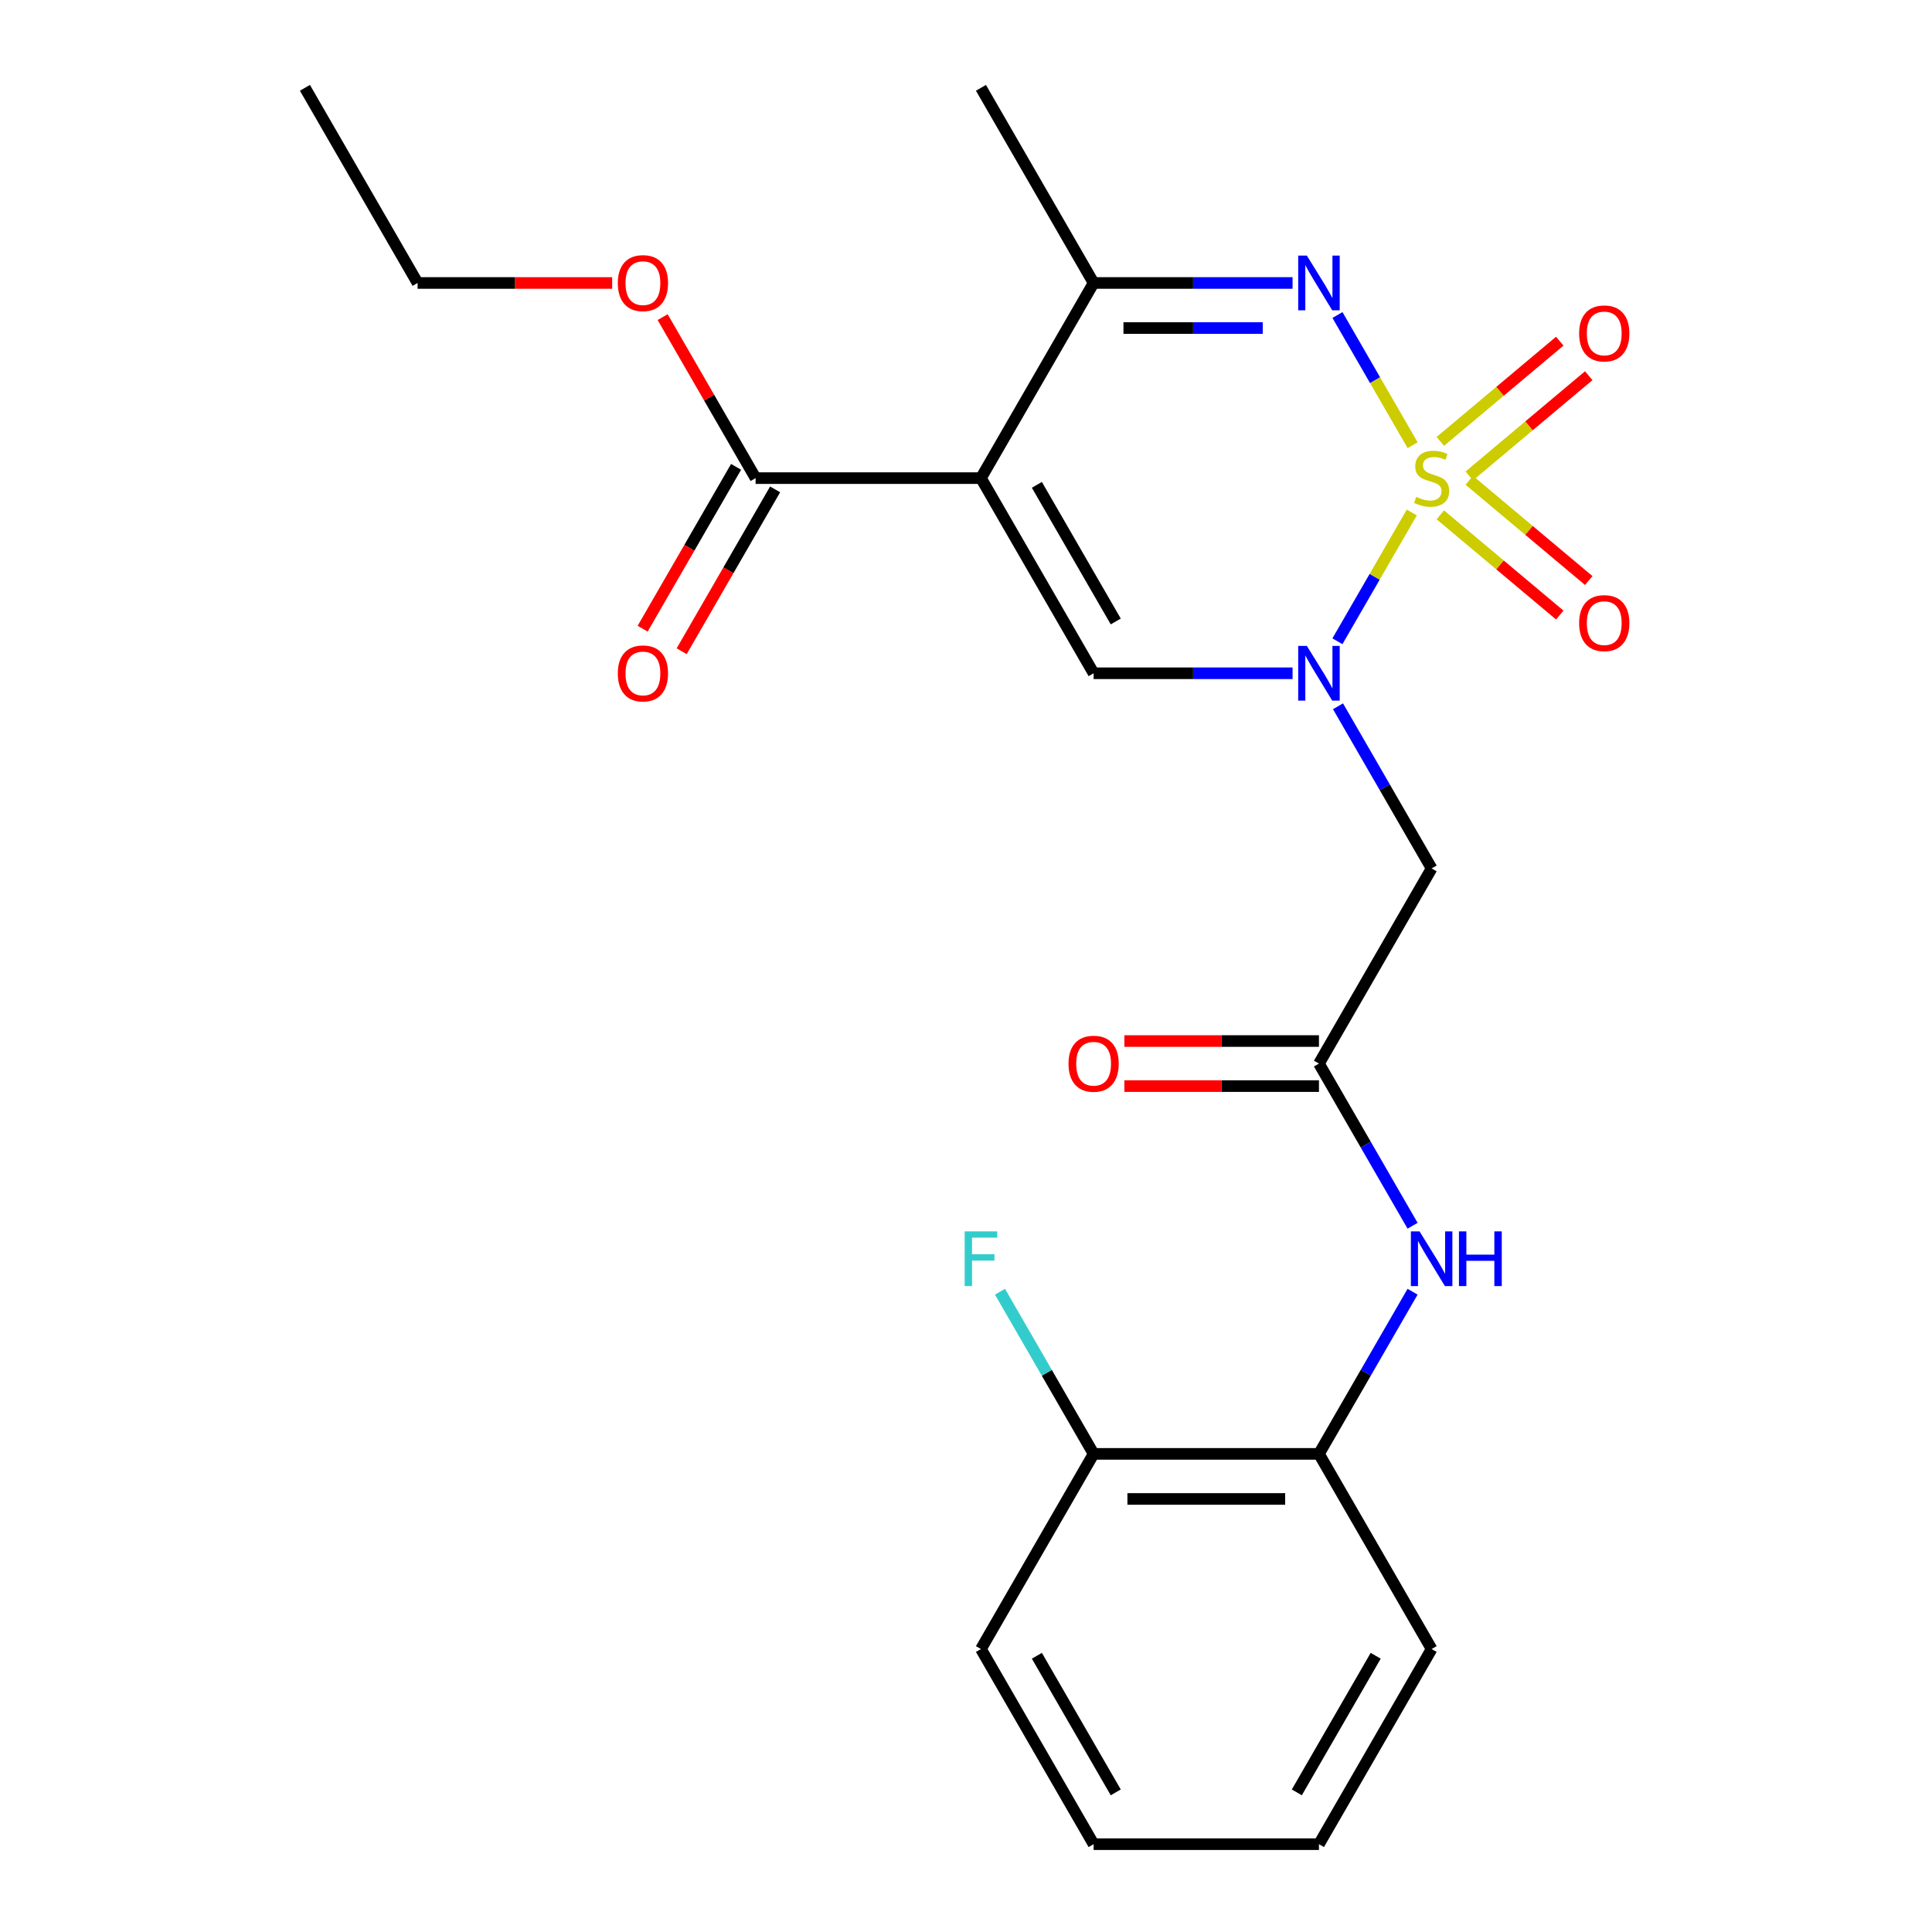 <?xml version='1.0' encoding='iso-8859-1'?>
<svg version='1.1' baseProfile='full'
              xmlns='http://www.w3.org/2000/svg'
                      xmlns:rdkit='http://www.rdkit.org/xml'
                      xmlns:xlink='http://www.w3.org/1999/xlink'
                  xml:space='preserve'
width='1000px' height='1000px' viewBox='0 0 1000 1000'>
<!-- END OF HEADER -->
<rect style='opacity:1.0;fill:#FFFFFF;stroke:none' width='1000' height='1000' x='0' y='0'> </rect>
<path class='bond-0' d='M 730.733,265.271 L 711.492,298.597' style='fill:none;fill-rule:evenodd;stroke:#CCCC00;stroke-width:6px;stroke-linecap:butt;stroke-linejoin:miter;stroke-opacity:1' />
<path class='bond-0' d='M 711.492,298.597 L 692.252,331.923' style='fill:none;fill-rule:evenodd;stroke:#0000FF;stroke-width:6px;stroke-linecap:butt;stroke-linejoin:miter;stroke-opacity:1' />
<path class='bond-2' d='M 731.172,230.439 L 711.718,196.744' style='fill:none;fill-rule:evenodd;stroke:#CCCC00;stroke-width:6px;stroke-linecap:butt;stroke-linejoin:miter;stroke-opacity:1' />
<path class='bond-2' d='M 711.718,196.744 L 692.264,163.049' style='fill:none;fill-rule:evenodd;stroke:#0000FF;stroke-width:6px;stroke-linecap:butt;stroke-linejoin:miter;stroke-opacity:1' />
<path class='bond-9' d='M 760.501,246.344 L 791.415,220.404' style='fill:none;fill-rule:evenodd;stroke:#CCCC00;stroke-width:6px;stroke-linecap:butt;stroke-linejoin:miter;stroke-opacity:1' />
<path class='bond-9' d='M 791.415,220.404 L 822.329,194.464' style='fill:none;fill-rule:evenodd;stroke:#FF0000;stroke-width:6px;stroke-linecap:butt;stroke-linejoin:miter;stroke-opacity:1' />
<path class='bond-9' d='M 745.506,228.474 L 776.42,202.534' style='fill:none;fill-rule:evenodd;stroke:#CCCC00;stroke-width:6px;stroke-linecap:butt;stroke-linejoin:miter;stroke-opacity:1' />
<path class='bond-9' d='M 776.42,202.534 L 807.335,176.594' style='fill:none;fill-rule:evenodd;stroke:#FF0000;stroke-width:6px;stroke-linecap:butt;stroke-linejoin:miter;stroke-opacity:1' />
<path class='bond-10' d='M 745.506,266.475 L 776.42,292.415' style='fill:none;fill-rule:evenodd;stroke:#CCCC00;stroke-width:6px;stroke-linecap:butt;stroke-linejoin:miter;stroke-opacity:1' />
<path class='bond-10' d='M 776.42,292.415 L 807.335,318.356' style='fill:none;fill-rule:evenodd;stroke:#FF0000;stroke-width:6px;stroke-linecap:butt;stroke-linejoin:miter;stroke-opacity:1' />
<path class='bond-10' d='M 760.501,248.606 L 791.415,274.546' style='fill:none;fill-rule:evenodd;stroke:#CCCC00;stroke-width:6px;stroke-linecap:butt;stroke-linejoin:miter;stroke-opacity:1' />
<path class='bond-10' d='M 791.415,274.546 L 822.329,300.486' style='fill:none;fill-rule:evenodd;stroke:#FF0000;stroke-width:6px;stroke-linecap:butt;stroke-linejoin:miter;stroke-opacity:1' />
<path class='bond-3' d='M 669.033,348.485 L 617.543,348.485' style='fill:none;fill-rule:evenodd;stroke:#0000FF;stroke-width:6px;stroke-linecap:butt;stroke-linejoin:miter;stroke-opacity:1' />
<path class='bond-3' d='M 617.543,348.485 L 566.053,348.485' style='fill:none;fill-rule:evenodd;stroke:#000000;stroke-width:6px;stroke-linecap:butt;stroke-linejoin:miter;stroke-opacity:1' />
<path class='bond-5' d='M 692.548,365.561 L 716.778,407.528' style='fill:none;fill-rule:evenodd;stroke:#0000FF;stroke-width:6px;stroke-linecap:butt;stroke-linejoin:miter;stroke-opacity:1' />
<path class='bond-5' d='M 716.778,407.528 L 741.008,449.495' style='fill:none;fill-rule:evenodd;stroke:#000000;stroke-width:6px;stroke-linecap:butt;stroke-linejoin:miter;stroke-opacity:1' />
<path class='bond-1' d='M 507.735,247.475 L 566.053,146.465' style='fill:none;fill-rule:evenodd;stroke:#000000;stroke-width:6px;stroke-linecap:butt;stroke-linejoin:miter;stroke-opacity:1' />
<path class='bond-6' d='M 507.735,247.475 L 391.098,247.475' style='fill:none;fill-rule:evenodd;stroke:#000000;stroke-width:6px;stroke-linecap:butt;stroke-linejoin:miter;stroke-opacity:1' />
<path class='bond-24' d='M 507.735,247.475 L 566.053,348.485' style='fill:none;fill-rule:evenodd;stroke:#000000;stroke-width:6px;stroke-linecap:butt;stroke-linejoin:miter;stroke-opacity:1' />
<path class='bond-24' d='M 536.685,250.963 L 577.507,321.67' style='fill:none;fill-rule:evenodd;stroke:#000000;stroke-width:6px;stroke-linecap:butt;stroke-linejoin:miter;stroke-opacity:1' />
<path class='bond-4' d='M 669.033,146.465 L 617.543,146.465' style='fill:none;fill-rule:evenodd;stroke:#0000FF;stroke-width:6px;stroke-linecap:butt;stroke-linejoin:miter;stroke-opacity:1' />
<path class='bond-4' d='M 617.543,146.465 L 566.053,146.465' style='fill:none;fill-rule:evenodd;stroke:#000000;stroke-width:6px;stroke-linecap:butt;stroke-linejoin:miter;stroke-opacity:1' />
<path class='bond-4' d='M 653.586,169.792 L 617.543,169.792' style='fill:none;fill-rule:evenodd;stroke:#0000FF;stroke-width:6px;stroke-linecap:butt;stroke-linejoin:miter;stroke-opacity:1' />
<path class='bond-4' d='M 617.543,169.792 L 581.5,169.792' style='fill:none;fill-rule:evenodd;stroke:#000000;stroke-width:6px;stroke-linecap:butt;stroke-linejoin:miter;stroke-opacity:1' />
<path class='bond-17' d='M 566.053,146.465 L 507.735,45.455' style='fill:none;fill-rule:evenodd;stroke:#000000;stroke-width:6px;stroke-linecap:butt;stroke-linejoin:miter;stroke-opacity:1' />
<path class='bond-7' d='M 741.008,449.495 L 682.689,550.505' style='fill:none;fill-rule:evenodd;stroke:#000000;stroke-width:6px;stroke-linecap:butt;stroke-linejoin:miter;stroke-opacity:1' />
<path class='bond-12' d='M 380.997,241.643 L 356.814,283.53' style='fill:none;fill-rule:evenodd;stroke:#000000;stroke-width:6px;stroke-linecap:butt;stroke-linejoin:miter;stroke-opacity:1' />
<path class='bond-12' d='M 356.814,283.53 L 332.63,325.417' style='fill:none;fill-rule:evenodd;stroke:#FF0000;stroke-width:6px;stroke-linecap:butt;stroke-linejoin:miter;stroke-opacity:1' />
<path class='bond-12' d='M 401.199,253.307 L 377.016,295.194' style='fill:none;fill-rule:evenodd;stroke:#000000;stroke-width:6px;stroke-linecap:butt;stroke-linejoin:miter;stroke-opacity:1' />
<path class='bond-12' d='M 377.016,295.194 L 352.832,337.081' style='fill:none;fill-rule:evenodd;stroke:#FF0000;stroke-width:6px;stroke-linecap:butt;stroke-linejoin:miter;stroke-opacity:1' />
<path class='bond-15' d='M 391.098,247.475 L 367.042,205.808' style='fill:none;fill-rule:evenodd;stroke:#000000;stroke-width:6px;stroke-linecap:butt;stroke-linejoin:miter;stroke-opacity:1' />
<path class='bond-15' d='M 367.042,205.808 L 342.985,164.141' style='fill:none;fill-rule:evenodd;stroke:#FF0000;stroke-width:6px;stroke-linecap:butt;stroke-linejoin:miter;stroke-opacity:1' />
<path class='bond-8' d='M 682.689,550.505 L 706.919,592.472' style='fill:none;fill-rule:evenodd;stroke:#000000;stroke-width:6px;stroke-linecap:butt;stroke-linejoin:miter;stroke-opacity:1' />
<path class='bond-8' d='M 706.919,592.472 L 731.149,634.439' style='fill:none;fill-rule:evenodd;stroke:#0000FF;stroke-width:6px;stroke-linecap:butt;stroke-linejoin:miter;stroke-opacity:1' />
<path class='bond-13' d='M 682.689,538.841 L 632.329,538.841' style='fill:none;fill-rule:evenodd;stroke:#000000;stroke-width:6px;stroke-linecap:butt;stroke-linejoin:miter;stroke-opacity:1' />
<path class='bond-13' d='M 632.329,538.841 L 581.969,538.841' style='fill:none;fill-rule:evenodd;stroke:#FF0000;stroke-width:6px;stroke-linecap:butt;stroke-linejoin:miter;stroke-opacity:1' />
<path class='bond-13' d='M 682.689,562.169 L 632.329,562.169' style='fill:none;fill-rule:evenodd;stroke:#000000;stroke-width:6px;stroke-linecap:butt;stroke-linejoin:miter;stroke-opacity:1' />
<path class='bond-13' d='M 632.329,562.169 L 581.969,562.169' style='fill:none;fill-rule:evenodd;stroke:#FF0000;stroke-width:6px;stroke-linecap:butt;stroke-linejoin:miter;stroke-opacity:1' />
<path class='bond-11' d='M 731.149,668.591 L 706.919,710.558' style='fill:none;fill-rule:evenodd;stroke:#0000FF;stroke-width:6px;stroke-linecap:butt;stroke-linejoin:miter;stroke-opacity:1' />
<path class='bond-11' d='M 706.919,710.558 L 682.689,752.525' style='fill:none;fill-rule:evenodd;stroke:#000000;stroke-width:6px;stroke-linecap:butt;stroke-linejoin:miter;stroke-opacity:1' />
<path class='bond-14' d='M 682.689,752.525 L 566.053,752.525' style='fill:none;fill-rule:evenodd;stroke:#000000;stroke-width:6px;stroke-linecap:butt;stroke-linejoin:miter;stroke-opacity:1' />
<path class='bond-14' d='M 665.194,775.853 L 583.548,775.853' style='fill:none;fill-rule:evenodd;stroke:#000000;stroke-width:6px;stroke-linecap:butt;stroke-linejoin:miter;stroke-opacity:1' />
<path class='bond-18' d='M 682.689,752.525 L 741.008,853.535' style='fill:none;fill-rule:evenodd;stroke:#000000;stroke-width:6px;stroke-linecap:butt;stroke-linejoin:miter;stroke-opacity:1' />
<path class='bond-16' d='M 566.053,752.525 L 541.823,710.558' style='fill:none;fill-rule:evenodd;stroke:#000000;stroke-width:6px;stroke-linecap:butt;stroke-linejoin:miter;stroke-opacity:1' />
<path class='bond-16' d='M 541.823,710.558 L 517.594,668.591' style='fill:none;fill-rule:evenodd;stroke:#33CCCC;stroke-width:6px;stroke-linecap:butt;stroke-linejoin:miter;stroke-opacity:1' />
<path class='bond-19' d='M 566.053,752.525 L 507.735,853.535' style='fill:none;fill-rule:evenodd;stroke:#000000;stroke-width:6px;stroke-linecap:butt;stroke-linejoin:miter;stroke-opacity:1' />
<path class='bond-20' d='M 316.864,146.465 L 266.504,146.465' style='fill:none;fill-rule:evenodd;stroke:#FF0000;stroke-width:6px;stroke-linecap:butt;stroke-linejoin:miter;stroke-opacity:1' />
<path class='bond-20' d='M 266.504,146.465 L 216.144,146.465' style='fill:none;fill-rule:evenodd;stroke:#000000;stroke-width:6px;stroke-linecap:butt;stroke-linejoin:miter;stroke-opacity:1' />
<path class='bond-22' d='M 741.008,853.535 L 682.689,954.545' style='fill:none;fill-rule:evenodd;stroke:#000000;stroke-width:6px;stroke-linecap:butt;stroke-linejoin:miter;stroke-opacity:1' />
<path class='bond-22' d='M 712.058,857.023 L 671.235,927.73' style='fill:none;fill-rule:evenodd;stroke:#000000;stroke-width:6px;stroke-linecap:butt;stroke-linejoin:miter;stroke-opacity:1' />
<path class='bond-25' d='M 507.735,853.535 L 566.053,954.545' style='fill:none;fill-rule:evenodd;stroke:#000000;stroke-width:6px;stroke-linecap:butt;stroke-linejoin:miter;stroke-opacity:1' />
<path class='bond-25' d='M 536.685,857.023 L 577.507,927.73' style='fill:none;fill-rule:evenodd;stroke:#000000;stroke-width:6px;stroke-linecap:butt;stroke-linejoin:miter;stroke-opacity:1' />
<path class='bond-21' d='M 216.144,146.465 L 157.826,45.455' style='fill:none;fill-rule:evenodd;stroke:#000000;stroke-width:6px;stroke-linecap:butt;stroke-linejoin:miter;stroke-opacity:1' />
<path class='bond-23' d='M 682.689,954.545 L 566.053,954.545' style='fill:none;fill-rule:evenodd;stroke:#000000;stroke-width:6px;stroke-linecap:butt;stroke-linejoin:miter;stroke-opacity:1' />
<path  class='atom-0' d='M 733.008 257.195
Q 733.328 257.315, 734.648 257.875
Q 735.968 258.435, 737.408 258.795
Q 738.888 259.115, 740.328 259.115
Q 743.008 259.115, 744.568 257.835
Q 746.128 256.515, 746.128 254.235
Q 746.128 252.675, 745.328 251.715
Q 744.568 250.755, 743.368 250.235
Q 742.168 249.715, 740.168 249.115
Q 737.648 248.355, 736.128 247.635
Q 734.648 246.915, 733.568 245.395
Q 732.528 243.875, 732.528 241.315
Q 732.528 237.755, 734.928 235.555
Q 737.368 233.355, 742.168 233.355
Q 745.448 233.355, 749.168 234.915
L 748.248 237.995
Q 744.848 236.595, 742.288 236.595
Q 739.528 236.595, 738.008 237.755
Q 736.488 238.875, 736.528 240.835
Q 736.528 242.355, 737.288 243.275
Q 738.088 244.195, 739.208 244.715
Q 740.368 245.235, 742.288 245.835
Q 744.848 246.635, 746.368 247.435
Q 747.888 248.235, 748.968 249.875
Q 750.088 251.475, 750.088 254.235
Q 750.088 258.155, 747.448 260.275
Q 744.848 262.355, 740.488 262.355
Q 737.968 262.355, 736.048 261.795
Q 734.168 261.275, 731.928 260.355
L 733.008 257.195
' fill='#CCCC00'/>
<path  class='atom-1' d='M 676.429 334.325
L 685.709 349.325
Q 686.629 350.805, 688.109 353.485
Q 689.589 356.165, 689.669 356.325
L 689.669 334.325
L 693.429 334.325
L 693.429 362.645
L 689.549 362.645
L 679.589 346.245
Q 678.429 344.325, 677.189 342.125
Q 675.989 339.925, 675.629 339.245
L 675.629 362.645
L 671.949 362.645
L 671.949 334.325
L 676.429 334.325
' fill='#0000FF'/>
<path  class='atom-3' d='M 676.429 132.305
L 685.709 147.305
Q 686.629 148.785, 688.109 151.465
Q 689.589 154.145, 689.669 154.305
L 689.669 132.305
L 693.429 132.305
L 693.429 160.625
L 689.549 160.625
L 679.589 144.225
Q 678.429 142.305, 677.189 140.105
Q 675.989 137.905, 675.629 137.225
L 675.629 160.625
L 671.949 160.625
L 671.949 132.305
L 676.429 132.305
' fill='#0000FF'/>
<path  class='atom-9' d='M 734.748 637.355
L 744.028 652.355
Q 744.948 653.835, 746.428 656.515
Q 747.908 659.195, 747.988 659.355
L 747.988 637.355
L 751.748 637.355
L 751.748 665.675
L 747.868 665.675
L 737.908 649.275
Q 736.748 647.355, 735.508 645.155
Q 734.308 642.955, 733.948 642.275
L 733.948 665.675
L 730.268 665.675
L 730.268 637.355
L 734.748 637.355
' fill='#0000FF'/>
<path  class='atom-9' d='M 755.148 637.355
L 758.988 637.355
L 758.988 649.395
L 773.468 649.395
L 773.468 637.355
L 777.308 637.355
L 777.308 665.675
L 773.468 665.675
L 773.468 652.595
L 758.988 652.595
L 758.988 665.675
L 755.148 665.675
L 755.148 637.355
' fill='#0000FF'/>
<path  class='atom-10' d='M 817.356 172.582
Q 817.356 165.782, 820.716 161.982
Q 824.076 158.182, 830.356 158.182
Q 836.636 158.182, 839.996 161.982
Q 843.356 165.782, 843.356 172.582
Q 843.356 179.462, 839.956 183.382
Q 836.556 187.262, 830.356 187.262
Q 824.116 187.262, 820.716 183.382
Q 817.356 179.502, 817.356 172.582
M 830.356 184.062
Q 834.676 184.062, 836.996 181.182
Q 839.356 178.262, 839.356 172.582
Q 839.356 167.022, 836.996 164.222
Q 834.676 161.382, 830.356 161.382
Q 826.036 161.382, 823.676 164.182
Q 821.356 166.982, 821.356 172.582
Q 821.356 178.302, 823.676 181.182
Q 826.036 184.062, 830.356 184.062
' fill='#FF0000'/>
<path  class='atom-11' d='M 817.356 322.527
Q 817.356 315.727, 820.716 311.927
Q 824.076 308.127, 830.356 308.127
Q 836.636 308.127, 839.996 311.927
Q 843.356 315.727, 843.356 322.527
Q 843.356 329.407, 839.956 333.327
Q 836.556 337.207, 830.356 337.207
Q 824.116 337.207, 820.716 333.327
Q 817.356 329.447, 817.356 322.527
M 830.356 334.007
Q 834.676 334.007, 836.996 331.127
Q 839.356 328.207, 839.356 322.527
Q 839.356 316.967, 836.996 314.167
Q 834.676 311.327, 830.356 311.327
Q 826.036 311.327, 823.676 314.127
Q 821.356 316.927, 821.356 322.527
Q 821.356 328.247, 823.676 331.127
Q 826.036 334.007, 830.356 334.007
' fill='#FF0000'/>
<path  class='atom-13' d='M 319.78 348.565
Q 319.78 341.765, 323.14 337.965
Q 326.5 334.165, 332.78 334.165
Q 339.06 334.165, 342.42 337.965
Q 345.78 341.765, 345.78 348.565
Q 345.78 355.445, 342.38 359.365
Q 338.98 363.245, 332.78 363.245
Q 326.54 363.245, 323.14 359.365
Q 319.78 355.485, 319.78 348.565
M 332.78 360.045
Q 337.1 360.045, 339.42 357.165
Q 341.78 354.245, 341.78 348.565
Q 341.78 343.005, 339.42 340.205
Q 337.1 337.365, 332.78 337.365
Q 328.46 337.365, 326.1 340.165
Q 323.78 342.965, 323.78 348.565
Q 323.78 354.285, 326.1 357.165
Q 328.46 360.045, 332.78 360.045
' fill='#FF0000'/>
<path  class='atom-14' d='M 553.053 550.585
Q 553.053 543.785, 556.413 539.985
Q 559.773 536.185, 566.053 536.185
Q 572.333 536.185, 575.693 539.985
Q 579.053 543.785, 579.053 550.585
Q 579.053 557.465, 575.653 561.385
Q 572.253 565.265, 566.053 565.265
Q 559.813 565.265, 556.413 561.385
Q 553.053 557.505, 553.053 550.585
M 566.053 562.065
Q 570.373 562.065, 572.693 559.185
Q 575.053 556.265, 575.053 550.585
Q 575.053 545.025, 572.693 542.225
Q 570.373 539.385, 566.053 539.385
Q 561.733 539.385, 559.373 542.185
Q 557.053 544.985, 557.053 550.585
Q 557.053 556.305, 559.373 559.185
Q 561.733 562.065, 566.053 562.065
' fill='#FF0000'/>
<path  class='atom-16' d='M 319.78 146.545
Q 319.78 139.745, 323.14 135.945
Q 326.5 132.145, 332.78 132.145
Q 339.06 132.145, 342.42 135.945
Q 345.78 139.745, 345.78 146.545
Q 345.78 153.425, 342.38 157.345
Q 338.98 161.225, 332.78 161.225
Q 326.54 161.225, 323.14 157.345
Q 319.78 153.465, 319.78 146.545
M 332.78 158.025
Q 337.1 158.025, 339.42 155.145
Q 341.78 152.225, 341.78 146.545
Q 341.78 140.985, 339.42 138.185
Q 337.1 135.345, 332.78 135.345
Q 328.46 135.345, 326.1 138.145
Q 323.78 140.945, 323.78 146.545
Q 323.78 152.265, 326.1 155.145
Q 328.46 158.025, 332.78 158.025
' fill='#FF0000'/>
<path  class='atom-17' d='M 499.315 637.355
L 516.155 637.355
L 516.155 640.595
L 503.115 640.595
L 503.115 649.195
L 514.715 649.195
L 514.715 652.475
L 503.115 652.475
L 503.115 665.675
L 499.315 665.675
L 499.315 637.355
' fill='#33CCCC'/>
</svg>
